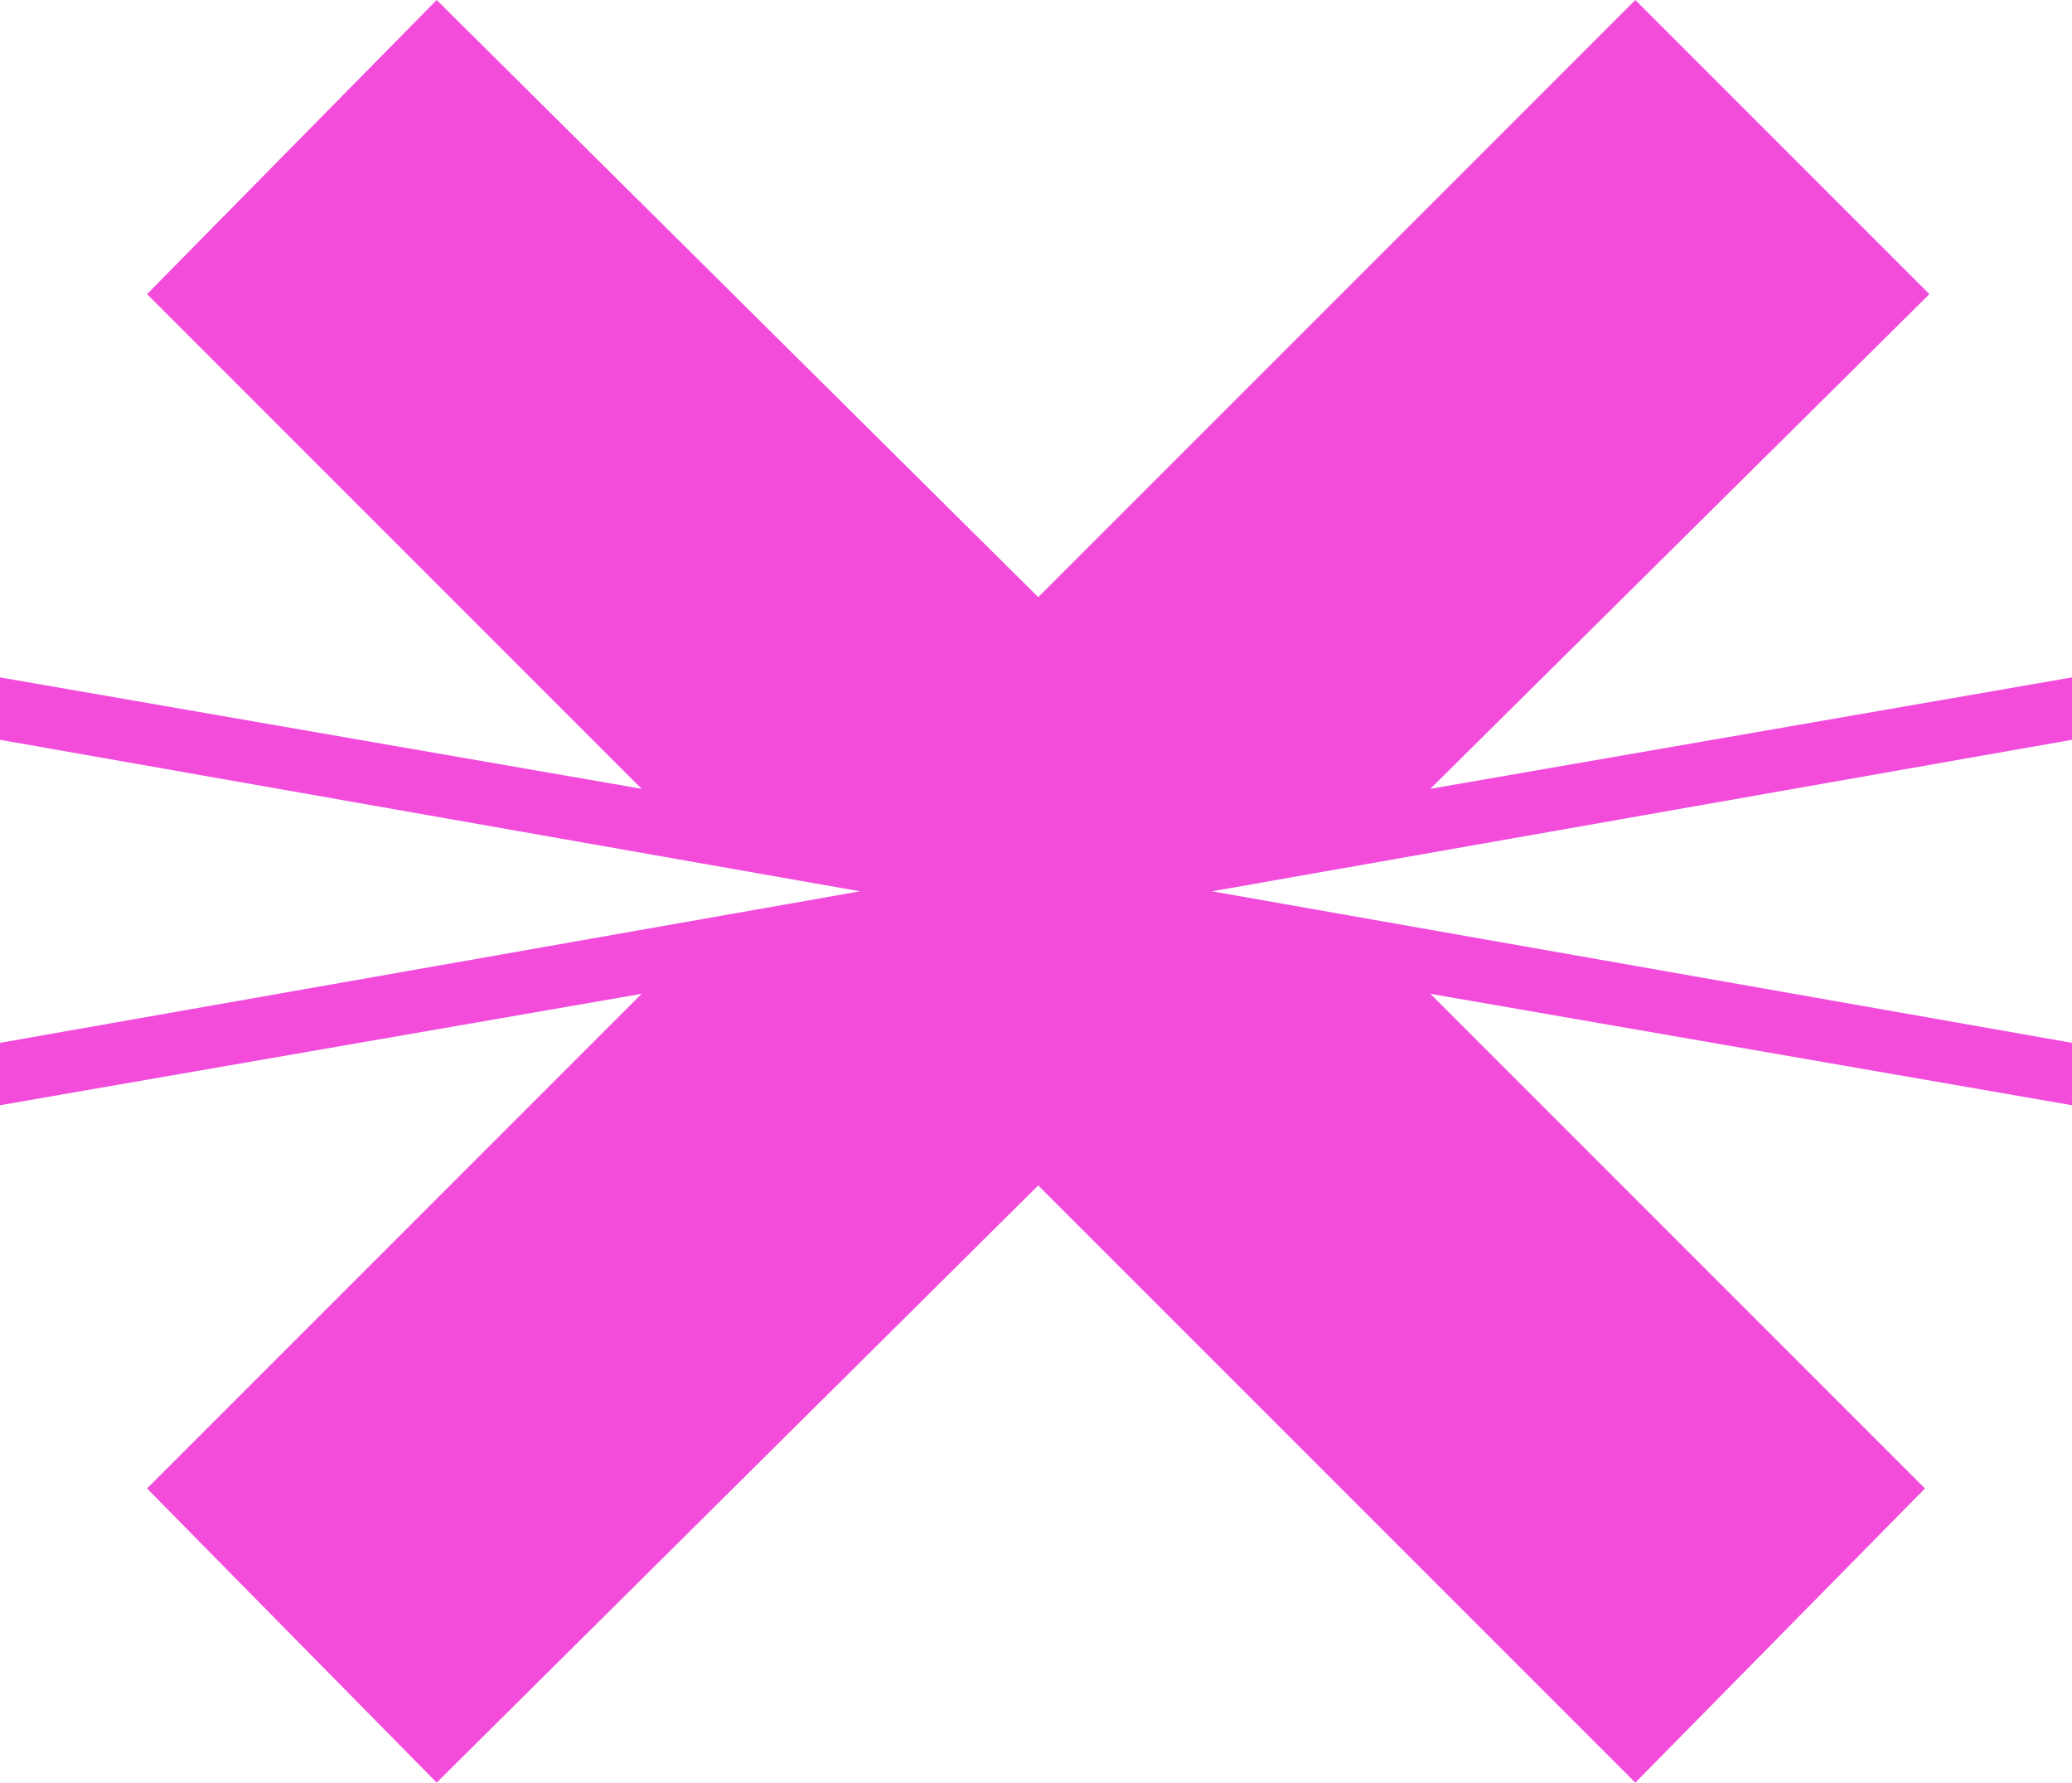 <svg xmlns="http://www.w3.org/2000/svg" viewBox="0 0 46.5 40" aria-labelledby="title-logomark"><path class="foreground" fill="#f44cda" d="M36.7 0L23.3 13.4 9.8 0 3.3 6.6l11.1 11.1L0 15.2v1.4L19.3 20 0 23.4v1.4l14.4-2.5L3.3 33.4 9.8 40l13.5-13.4L36.7 40l6.5-6.6-11.1-11.1 14.4 2.5v-1.4L27.2 20l19.3-3.4v-1.4l-14.4 2.5L43.3 6.6 36.7 0z"/></svg>